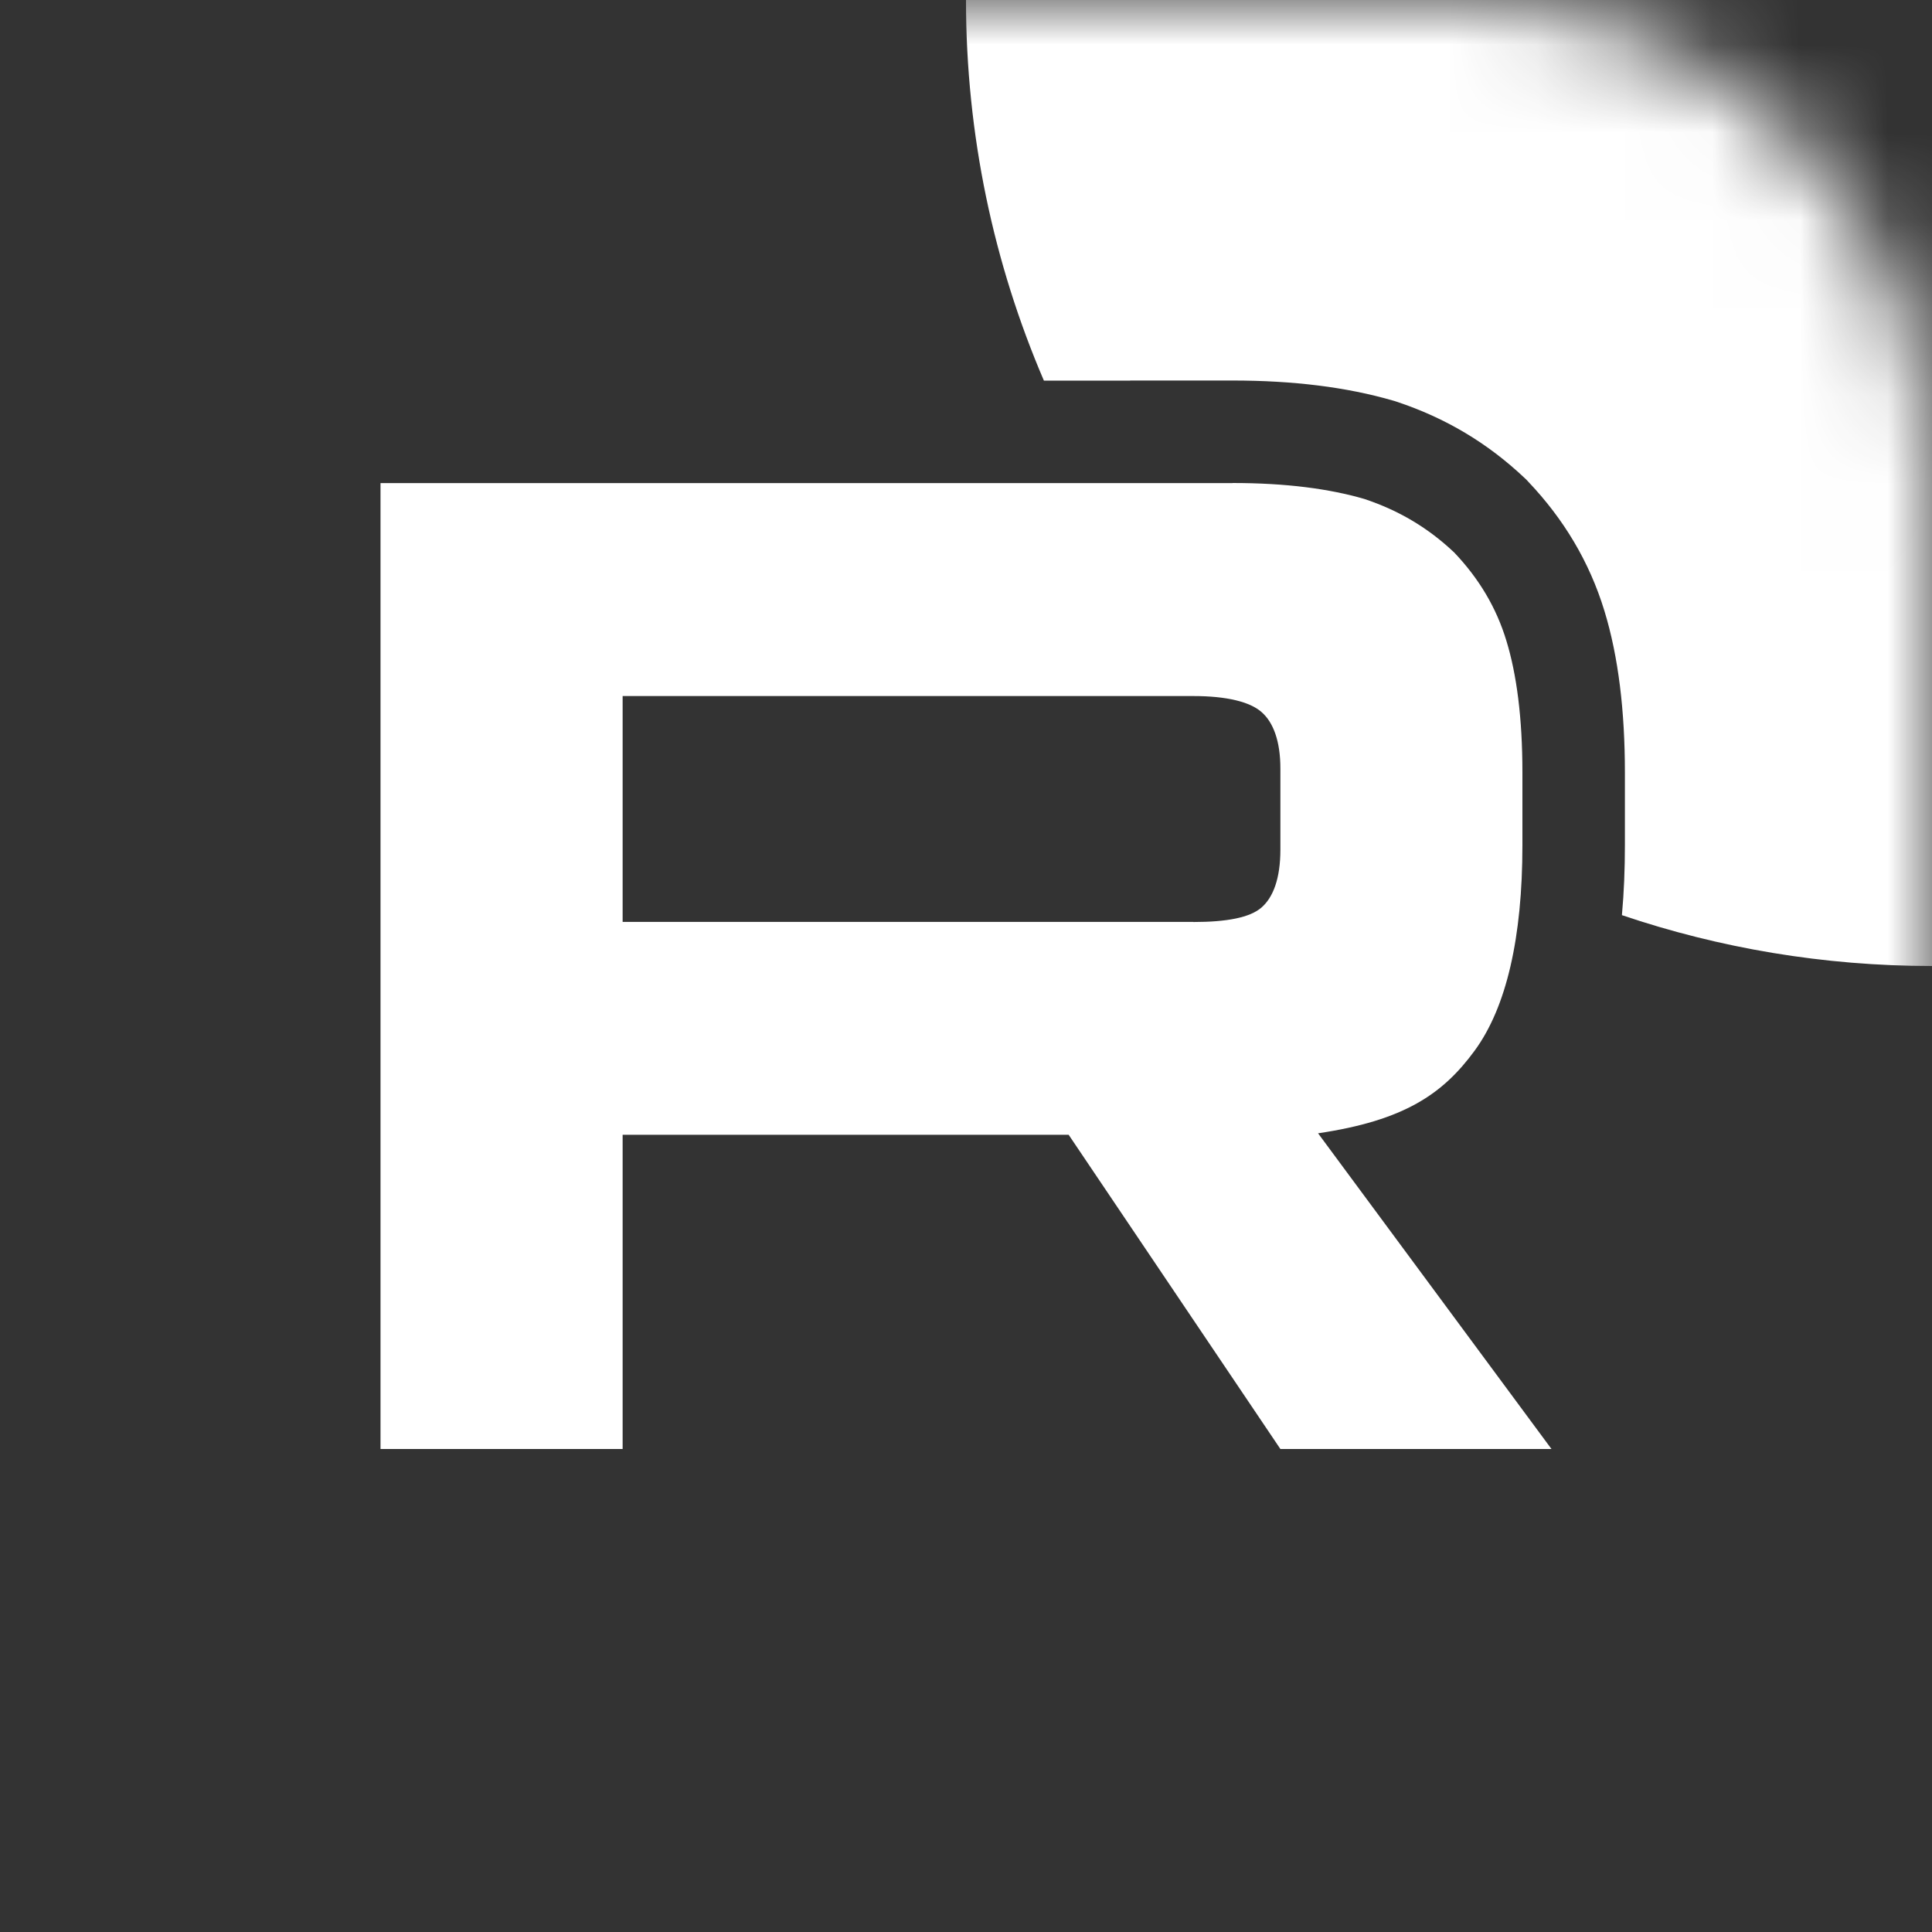 <?xml version="1.0" encoding="UTF-8"?> <svg xmlns="http://www.w3.org/2000/svg" width="22" height="22" viewBox="0 0 22 22" fill="none"><rect x="0" y="0" width="22" height="22" fill="#333333" stroke="none"/><g clip-path="url(#clip0_978_53)"><mask id="mask0_978_53" style="mask-type:luminance" maskUnits="userSpaceOnUse" x="0" y="0" width="22" height="22"><path d="M16.667 0H5.333C2.388 0 0 2.388 0 5.333V16.667C0 19.612 2.388 22 5.333 22H16.667C19.612 22 22 19.612 22 16.667V5.333C22 2.388 19.612 0 16.667 0Z" fill="white"></path></mask><g mask="url(#mask0_978_53)"><path d="M13.589 10.498H7.09V7.926H13.589C13.969 7.926 14.233 7.992 14.365 8.108C14.498 8.223 14.58 8.437 14.58 8.751V9.674C14.58 10.004 14.498 10.218 14.365 10.334C14.233 10.449 13.969 10.499 13.589 10.499V10.498ZM14.035 5.501H4.333V16.5H7.09V12.922H12.169L14.58 16.5H17.667L15.009 12.905C15.989 12.76 16.429 12.459 16.792 11.964C17.154 11.47 17.336 10.678 17.336 9.623V8.798C17.336 8.172 17.27 7.677 17.154 7.298C17.039 6.918 16.841 6.588 16.56 6.292C16.264 6.012 15.933 5.814 15.537 5.682C15.14 5.566 14.645 5.5 14.035 5.5V5.501Z" fill="white"></path><path d="M33 5.72205e-06C33 6.075 28.075 11 22 11C20.765 11 19.577 10.796 18.469 10.421C18.493 10.16 18.503 9.892 18.503 9.623V8.798C18.503 8.098 18.43 7.48 18.27 6.957C18.098 6.393 17.803 5.908 17.407 5.49L17.385 5.466L17.362 5.444C16.94 5.045 16.462 4.76 15.906 4.575L15.885 4.568L15.864 4.562C15.335 4.408 14.725 4.333 14.035 4.333H12.869V4.334H11.887C11.316 3.004 11 1.539 11 5.72205e-06C11 -6.075 15.925 -11 22 -11C28.075 -11 33 -6.075 33 5.72205e-06Z" fill="white"></path></g></g><defs><clipPath id="clip0_978_53"><rect width="22" height="22" fill="white"></rect></clipPath></defs></svg> 